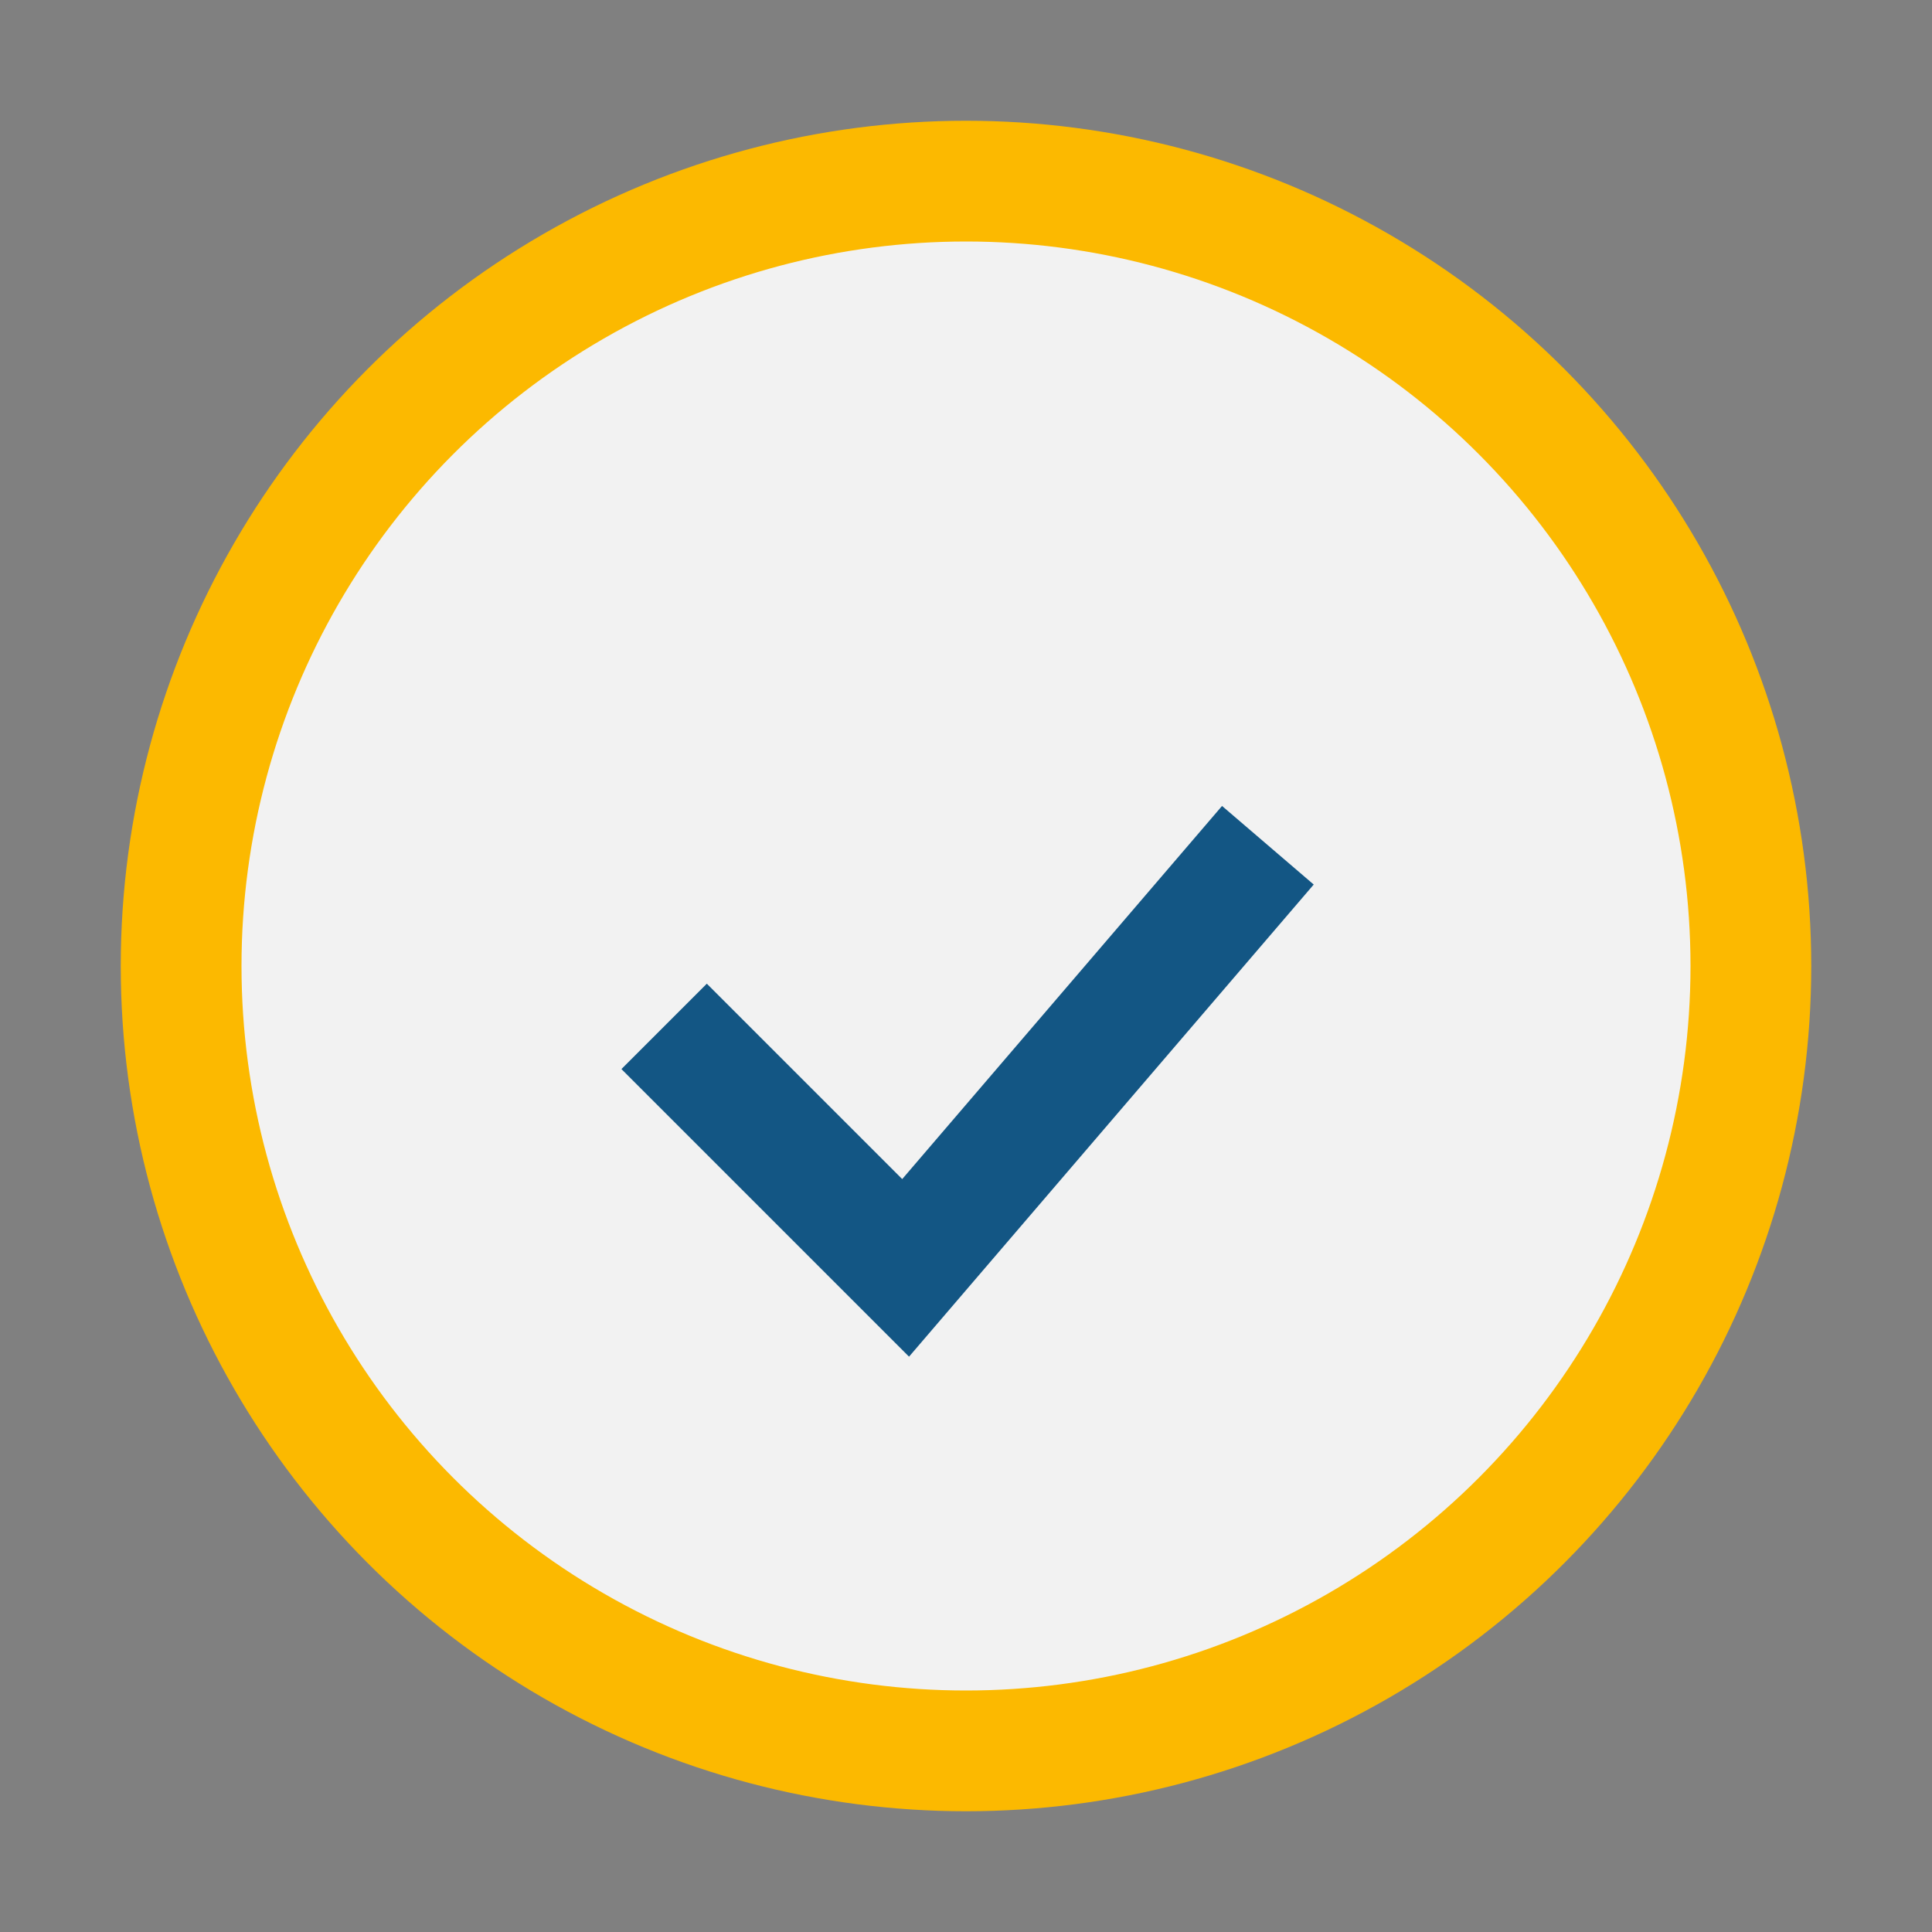<?xml version="1.0" encoding="UTF-8"?>
<svg xmlns="http://www.w3.org/2000/svg" width="32" height="32" viewBox="0 0 32 32"><rect x="0" y="0" width="32" height="32" fill="#808080" stroke="none"/><circle cx="16" cy="16" r="13" fill="#F2F2F2" stroke="#FCB900" stroke-width="2"/><path d="M11 17l4 4 6-7" stroke="#135684" stroke-width="2" fill="none"/></svg>